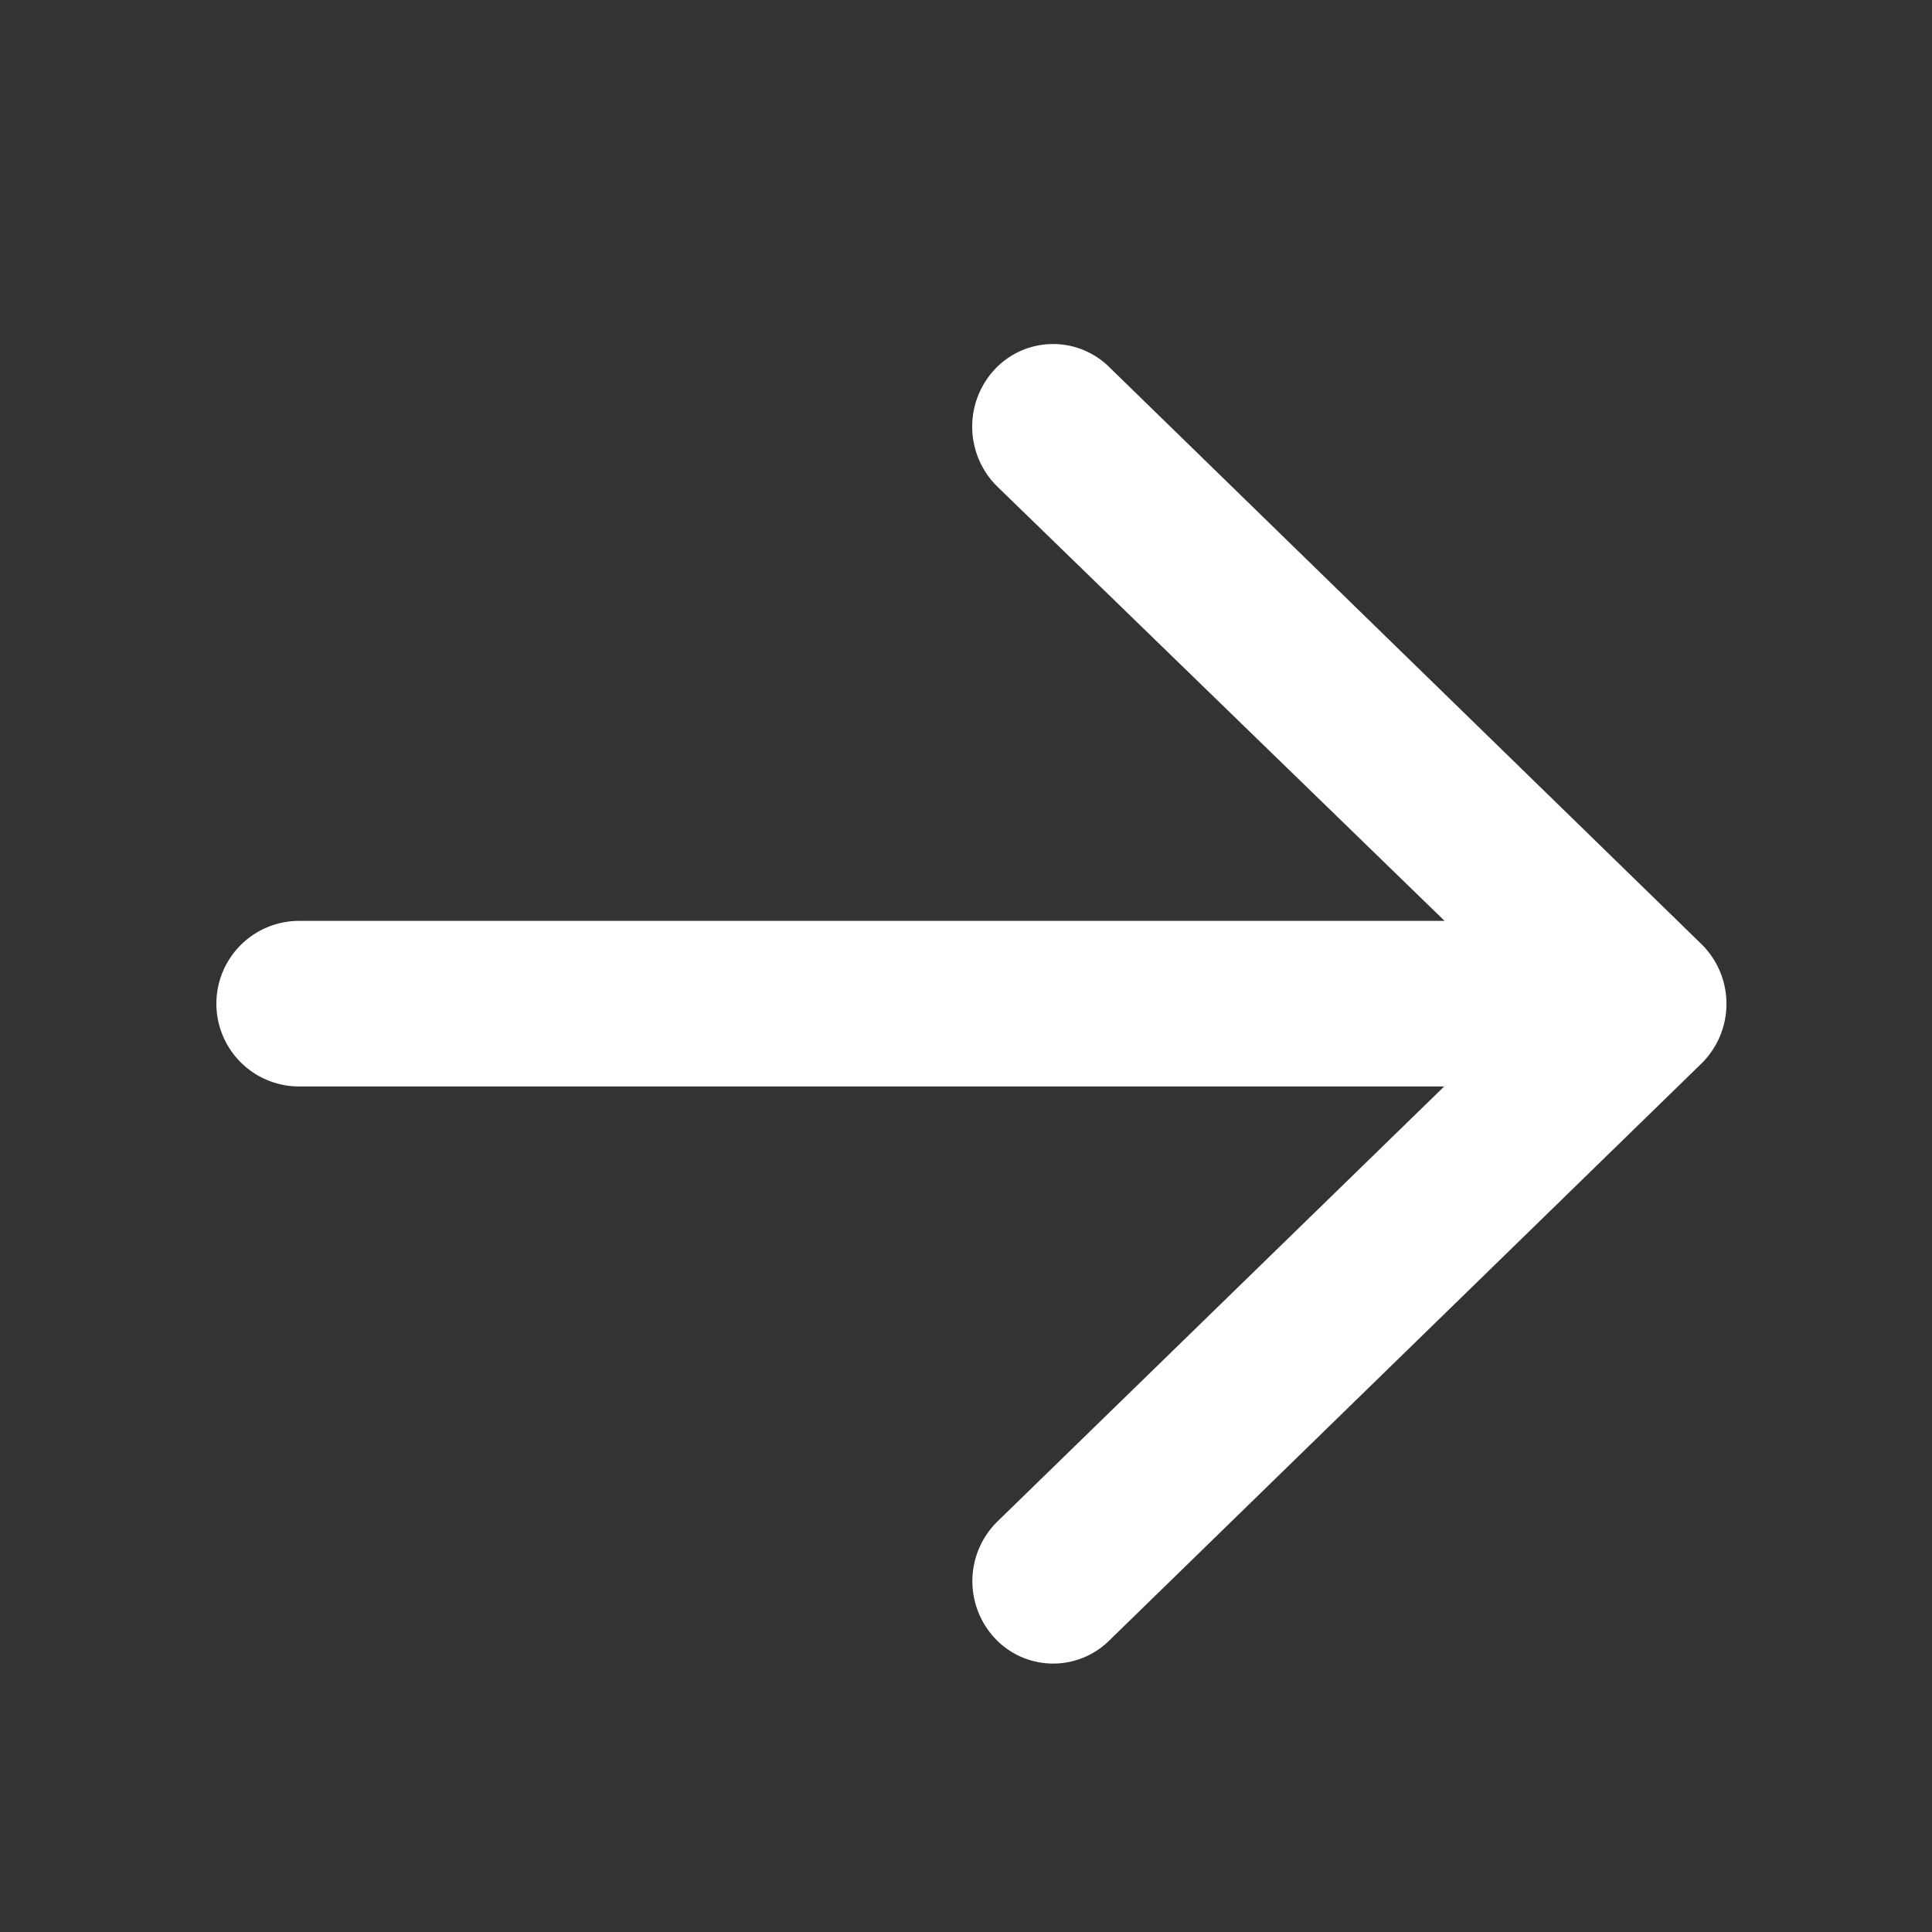 <svg xmlns="http://www.w3.org/2000/svg" width="14" height="14" viewBox="0 0 14 14">
  <rect x="0" y="0" width="14" height="14" fill="#333333" stroke="none"/>
  <g id="그룹_2908" data-name="그룹 2908" transform="translate(-0.185 -0.185)">
    <rect id="사각형_2786" data-name="사각형 2786" width="14" height="14" transform="translate(0.185 0.185)" fill="rgba(142,46,46,0)"/>
    <path id="arrow-right-regular" d="M6.454,64.178l4.293,4.183a.607.607,0,0,1,0,.866L6.454,73.41a.578.578,0,0,1-.828-.02.606.606,0,0,1,.02-.845l3.237-3.152H.586a.6.6,0,0,1,0-1.2h8.3L5.644,65.045a.609.609,0,0,1-.02-.846A.579.579,0,0,1,6.454,64.178Z" transform="translate(1.767 -61.335)" fill="#fff"/>
  </g>
</svg>
